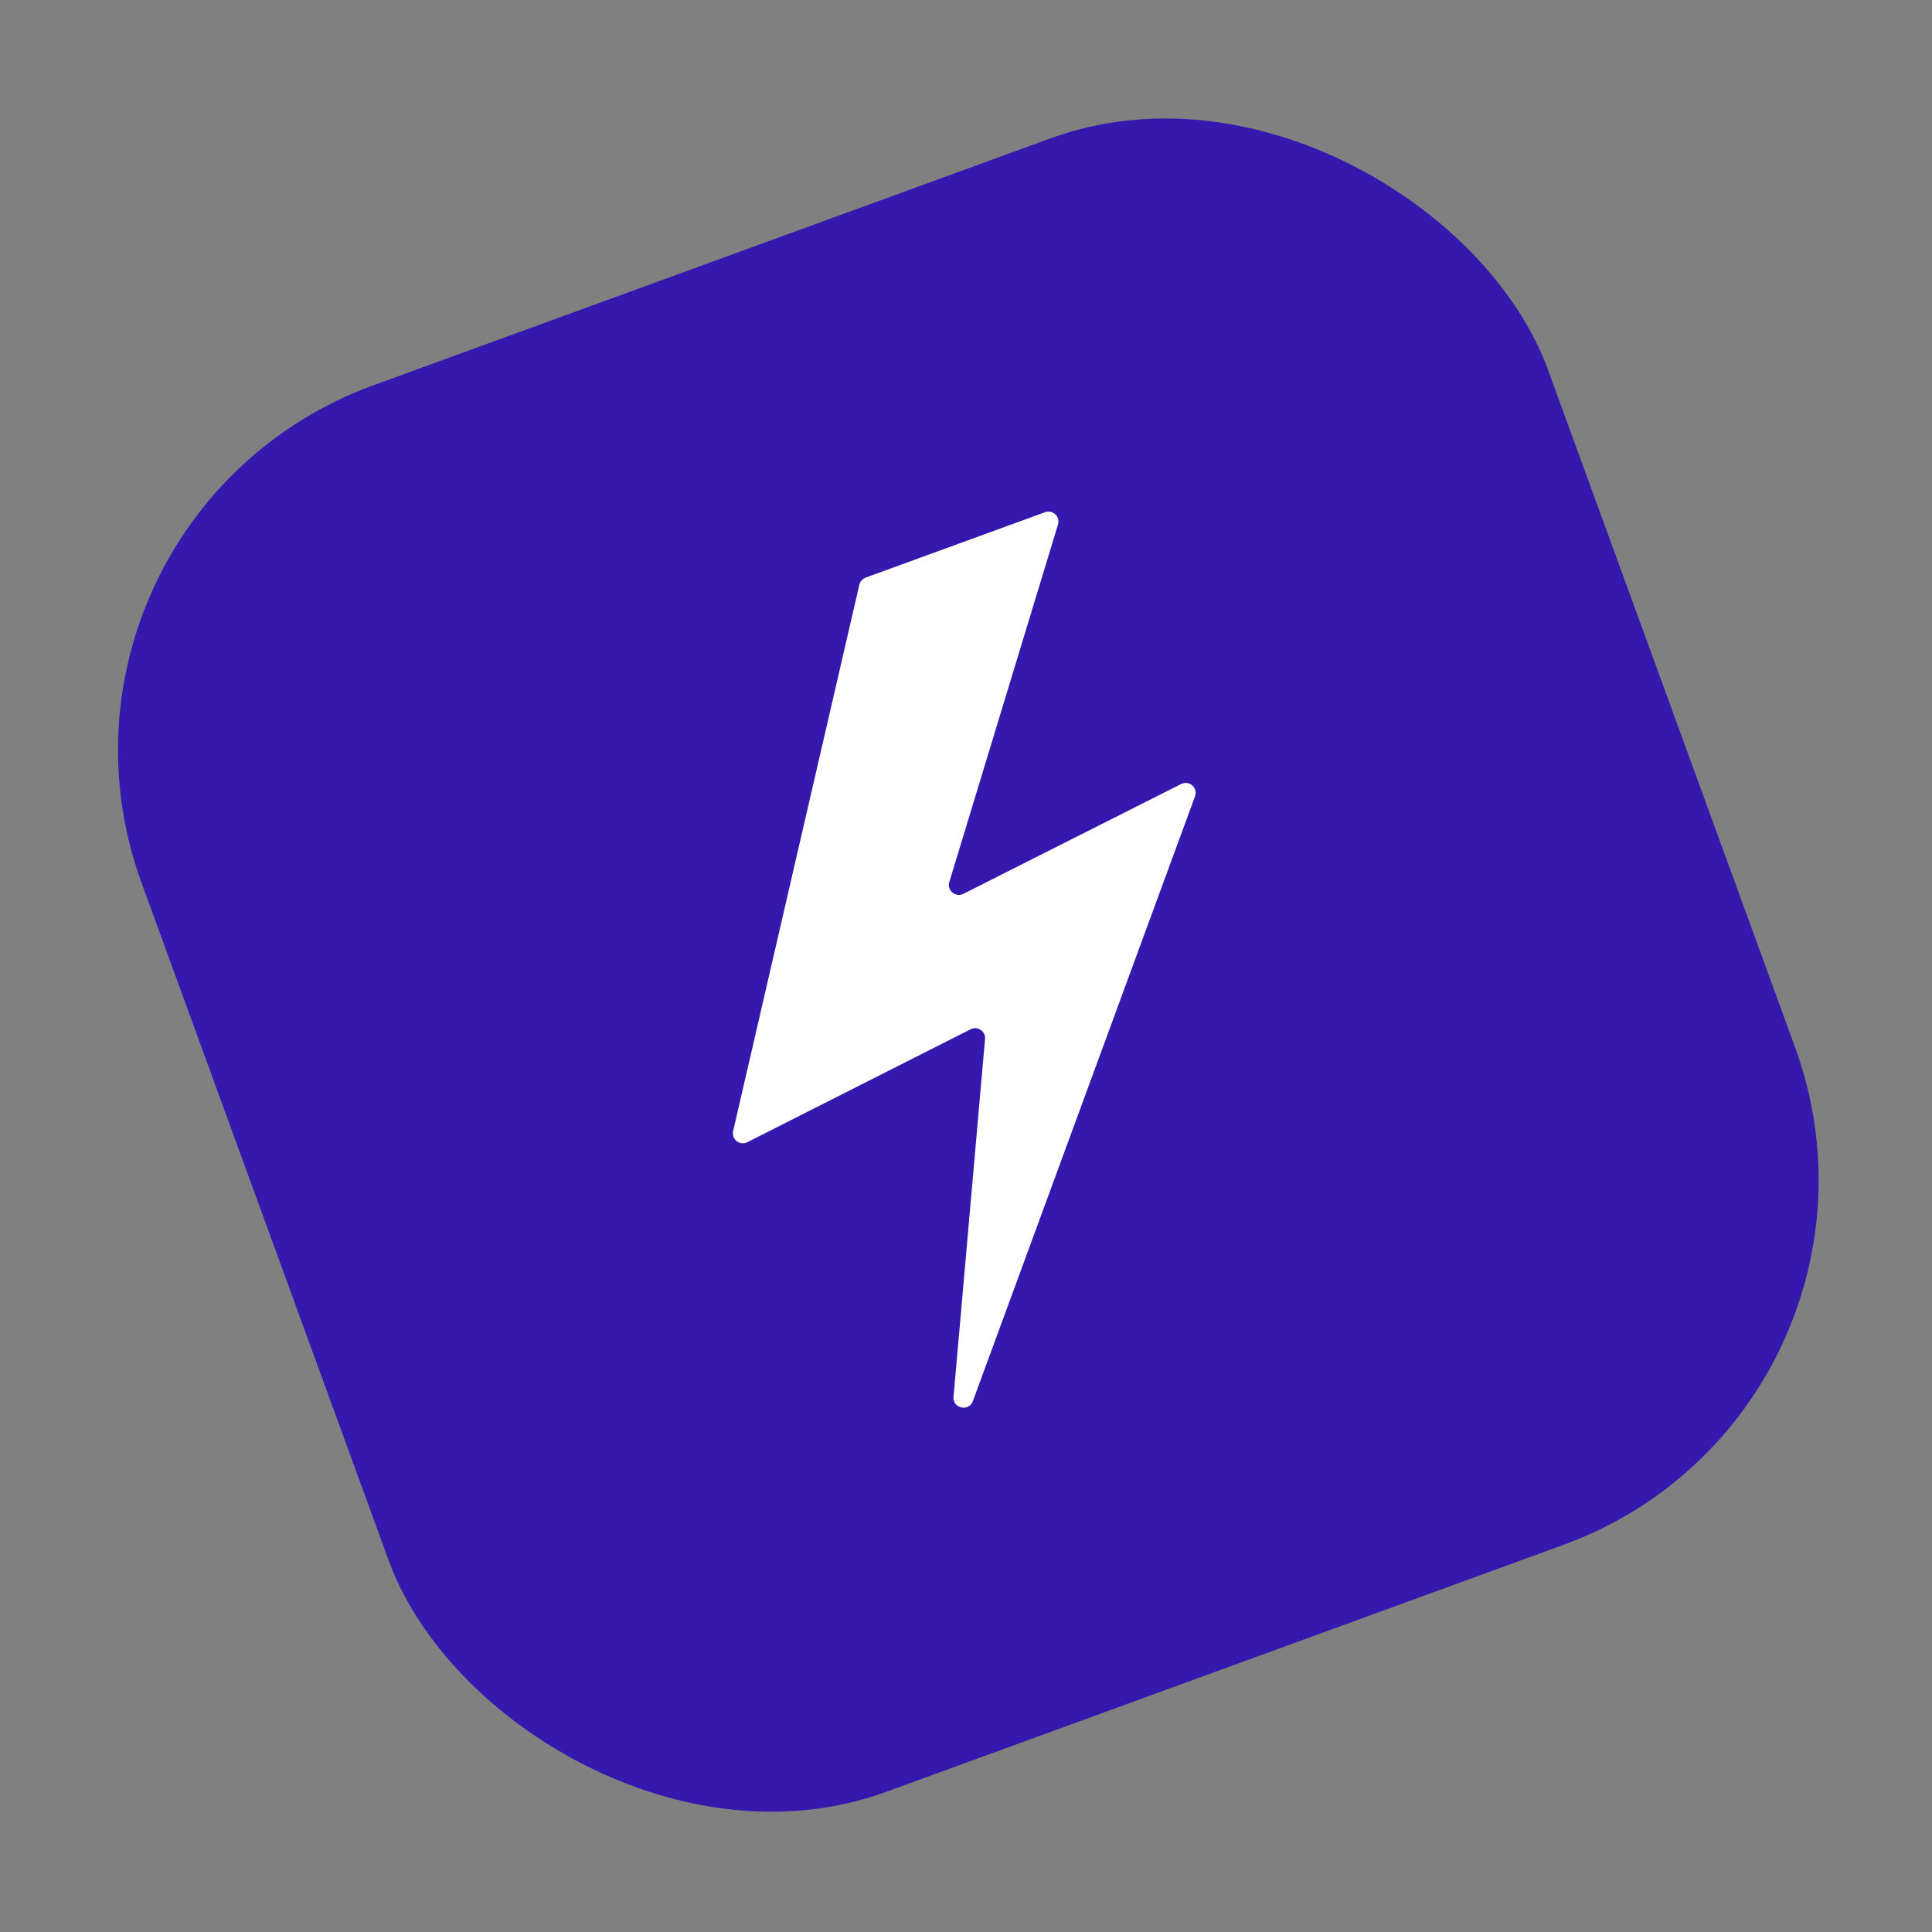 <?xml version="1.0" encoding="UTF-8"?> <svg xmlns="http://www.w3.org/2000/svg" width="78" height="78" viewBox="0 0 78 78" fill="none"><rect x="0" y="0" width="78" height="78" fill="#808080" stroke="none"/> <rect x="0.348" y="20.926" width="60.442" height="60.442" rx="15.67" transform="rotate(-20.036 0.348 20.926)" fill="#3718AF"></rect> <path d="M48.246 32.151L39.277 56.567C39.115 57.009 38.456 56.861 38.497 56.393L39.769 41.949C39.797 41.634 39.468 41.412 39.186 41.554L30.173 46.113C29.868 46.268 29.522 45.996 29.599 45.663L34.694 23.608C34.724 23.475 34.82 23.367 34.948 23.32L42.191 20.679C42.503 20.565 42.811 20.857 42.714 21.175L38.326 35.61C38.223 35.949 38.576 36.246 38.893 36.087L47.687 31.652C48.013 31.488 48.373 31.808 48.246 32.151Z" fill="white"></path> </svg> 